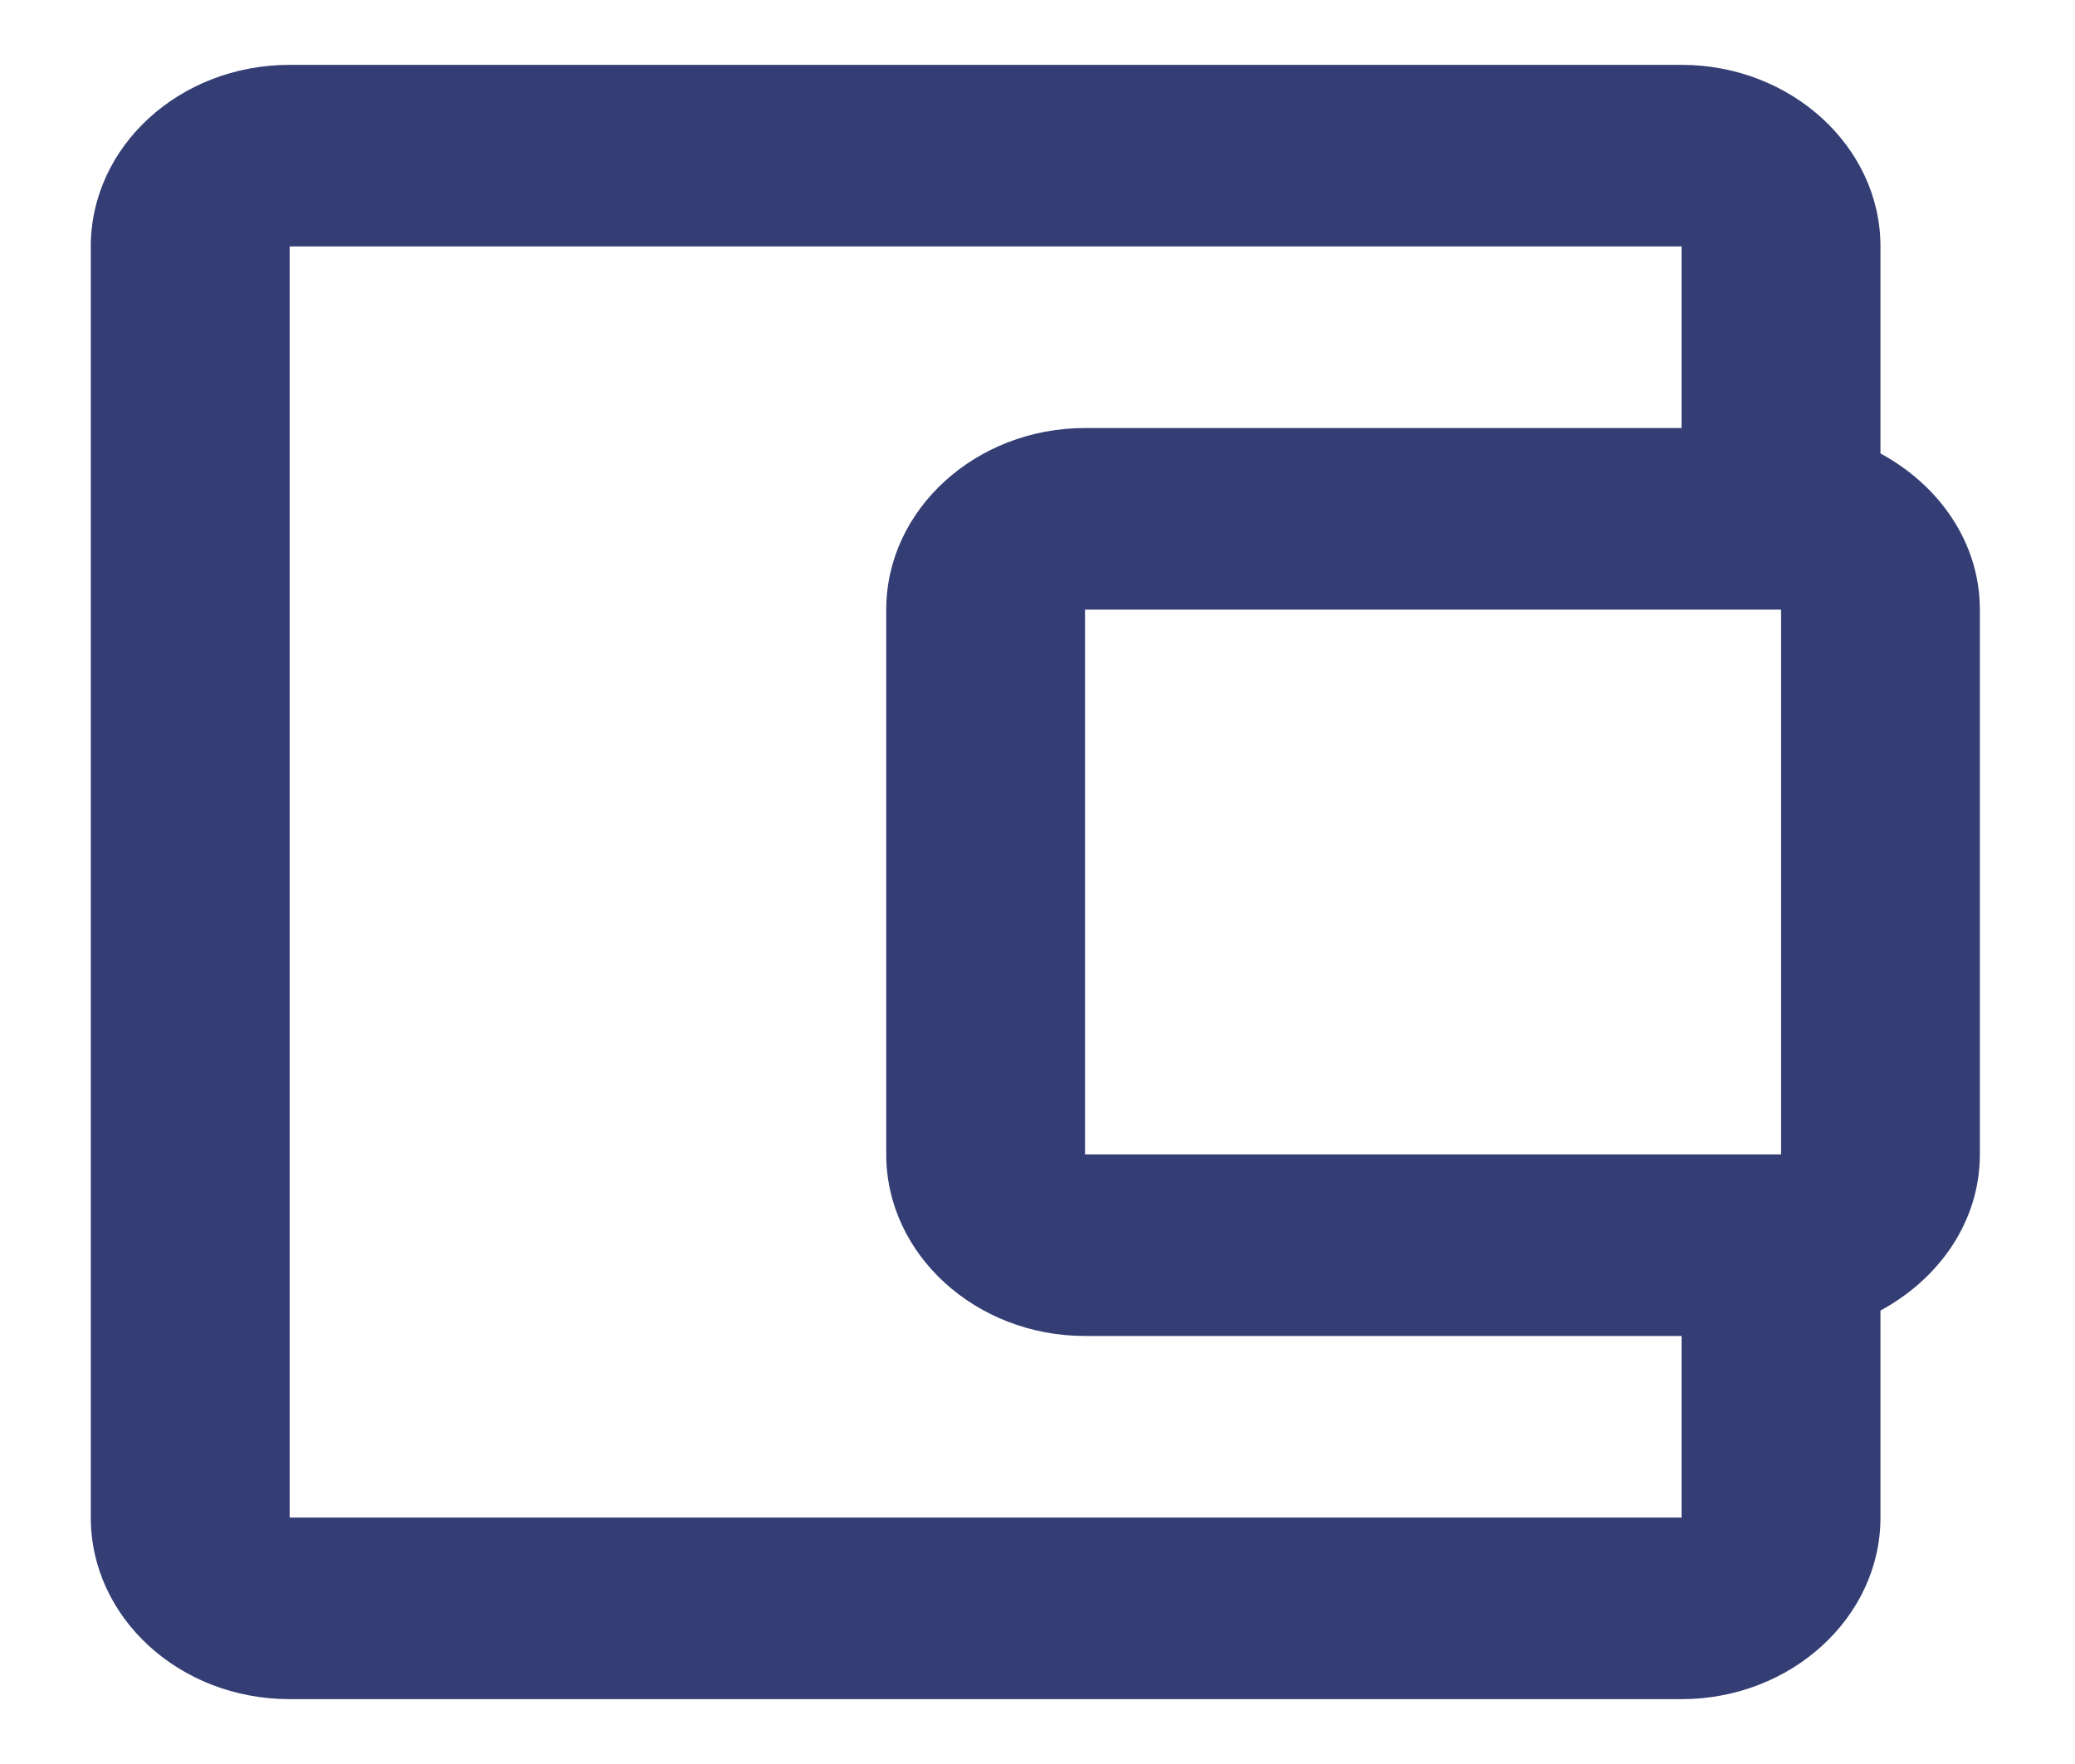<svg width="20" height="17" viewBox="0 0 20 17" fill="none" xmlns="http://www.w3.org/2000/svg">
<path d="M18.125 4.37V2.375C18.125 1.413 17.262 0.625 16.208 0.625H2.792C1.728 0.625 0.875 1.413 0.875 2.375V14.625C0.875 15.588 1.728 16.375 2.792 16.375H16.208C17.262 16.375 18.125 15.588 18.125 14.625V12.63C18.69 12.324 19.083 11.773 19.083 11.125V5.875C19.083 5.228 18.69 4.676 18.125 4.37ZM17.167 5.875V11.125H10.458V5.875H17.167ZM2.792 14.625V2.375H16.208V4.125H10.458C9.404 4.125 8.542 4.912 8.542 5.875V11.125C8.542 12.088 9.404 12.875 10.458 12.875H16.208V14.625H2.792Z" fill="#343E74"/>
</svg>
